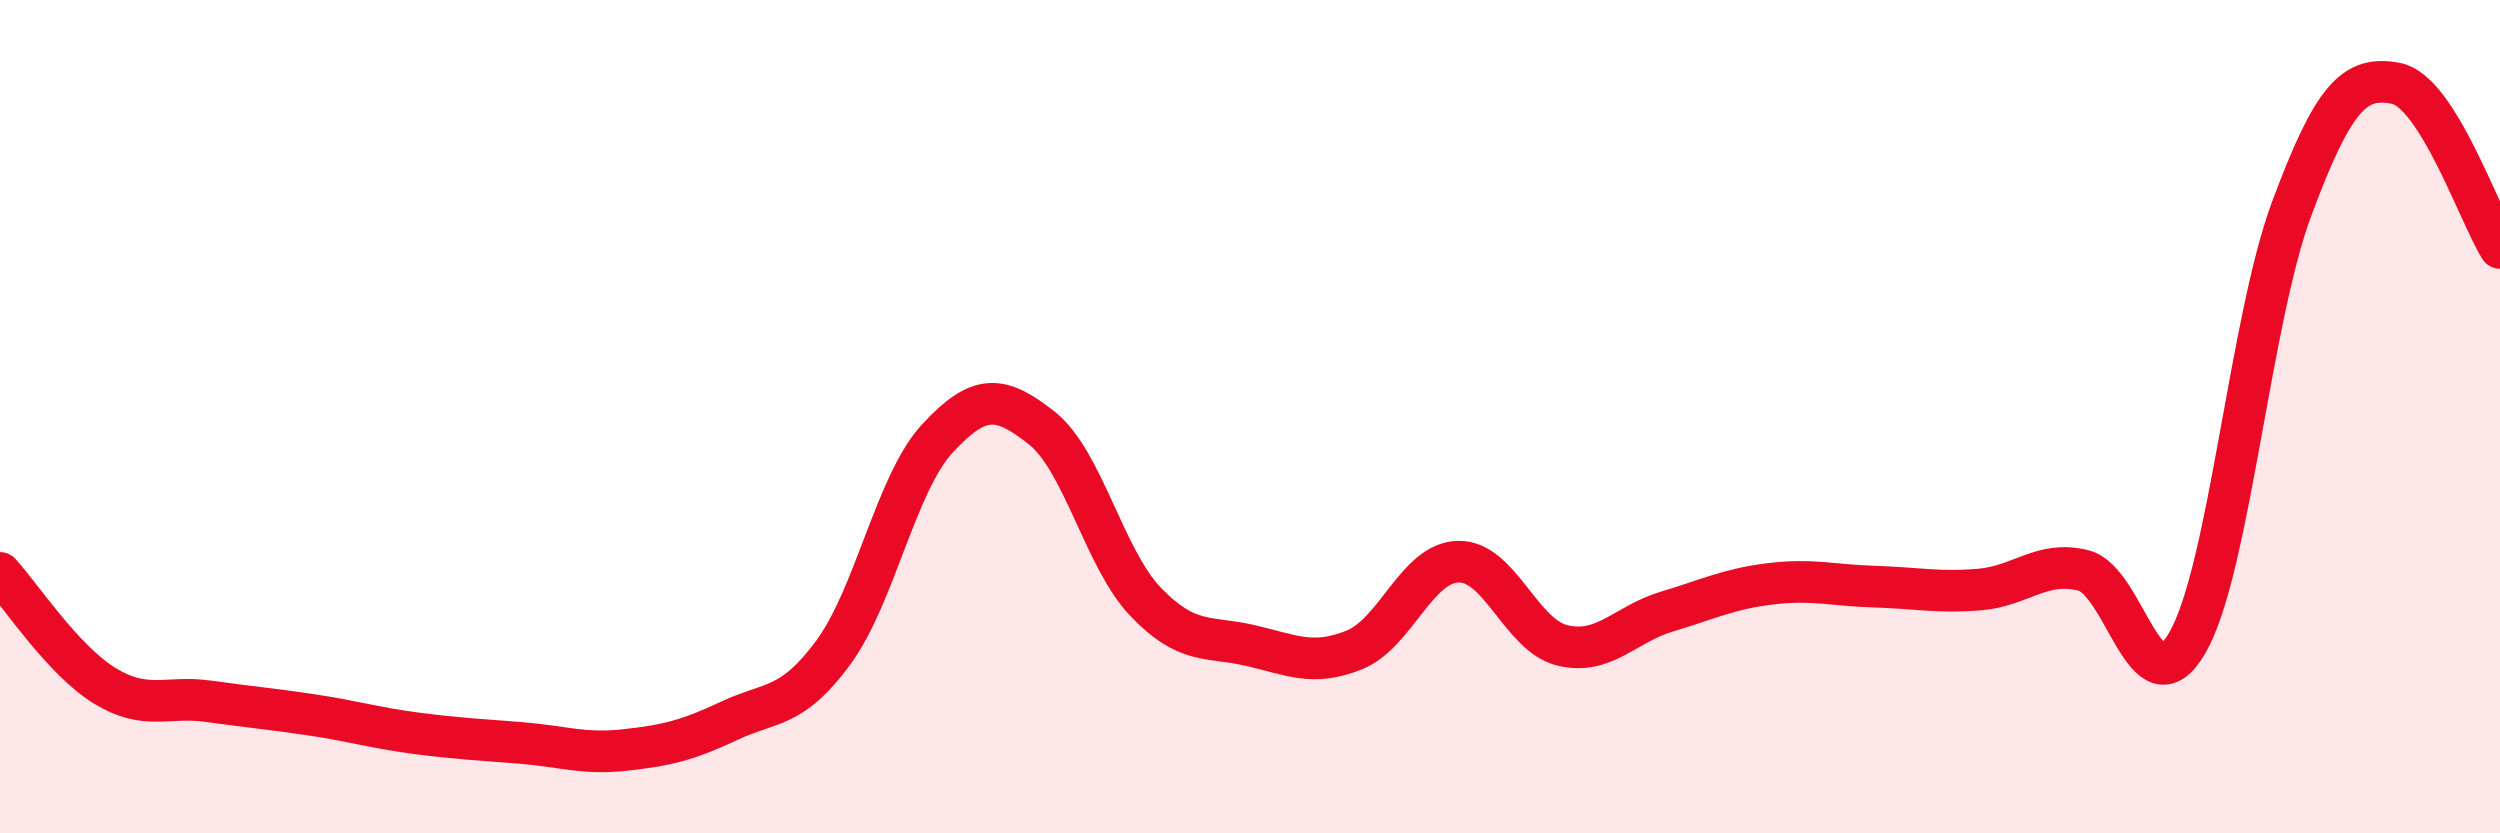 
    <svg width="60" height="20" viewBox="0 0 60 20" xmlns="http://www.w3.org/2000/svg">
      <path
        d="M 0,13.75 C 0.5,14.29 1.5,15.83 2.5,16.45 C 3.5,17.07 4,16.69 5,16.83 C 6,16.97 6.5,17.01 7.5,17.16 C 8.5,17.31 9,17.47 10,17.6 C 11,17.73 11.5,17.75 12.5,17.83 C 13.5,17.91 14,18.11 15,18 C 16,17.89 16.5,17.77 17.5,17.3 C 18.5,16.83 19,17.02 20,15.66 C 21,14.3 21.5,11.6 22.5,10.52 C 23.5,9.44 24,9.48 25,10.27 C 26,11.06 26.5,13.41 27.5,14.45 C 28.5,15.49 29,15.26 30,15.49 C 31,15.72 31.5,16 32.5,15.6 C 33.5,15.2 34,13.5 35,13.48 C 36,13.46 36.5,15.25 37.5,15.49 C 38.5,15.73 39,14.98 40,14.68 C 41,14.38 41.5,14.13 42.5,14.01 C 43.5,13.89 44,14.05 45,14.08 C 46,14.11 46.5,14.23 47.5,14.15 C 48.5,14.07 49,13.44 50,13.69 C 51,13.94 51.5,17.16 52.5,15.42 C 53.5,13.68 54,7.69 55,5.01 C 56,2.33 56.5,1.81 57.5,2 C 58.5,2.19 59.5,5.16 60,5.95L60 20L0 20Z"
        fill="#EB0A25"
        opacity="0.1"
        stroke-linecap="round"
        stroke-linejoin="round"
      />
      <path
        d="M 0,13.75 C 0.5,14.29 1.5,15.83 2.5,16.45 C 3.5,17.07 4,16.69 5,16.83 C 6,16.97 6.5,17.01 7.5,17.16 C 8.5,17.31 9,17.47 10,17.6 C 11,17.73 11.5,17.75 12.5,17.83 C 13.5,17.91 14,18.11 15,18 C 16,17.89 16.5,17.77 17.5,17.3 C 18.5,16.83 19,17.02 20,15.66 C 21,14.3 21.5,11.6 22.5,10.52 C 23.5,9.44 24,9.48 25,10.27 C 26,11.06 26.5,13.41 27.5,14.45 C 28.5,15.49 29,15.26 30,15.49 C 31,15.72 31.5,16 32.5,15.6 C 33.5,15.2 34,13.5 35,13.48 C 36,13.46 36.5,15.25 37.5,15.49 C 38.5,15.73 39,14.98 40,14.68 C 41,14.38 41.5,14.13 42.5,14.01 C 43.5,13.89 44,14.05 45,14.08 C 46,14.11 46.5,14.23 47.5,14.15 C 48.5,14.07 49,13.44 50,13.69 C 51,13.94 51.5,17.16 52.5,15.42 C 53.5,13.68 54,7.69 55,5.01 C 56,2.33 56.5,1.81 57.5,2 C 58.5,2.19 59.5,5.16 60,5.95"
        stroke="#EB0A25"
        stroke-width="1"
        fill="none"
        stroke-linecap="round"
        stroke-linejoin="round"
      />
    </svg>
  